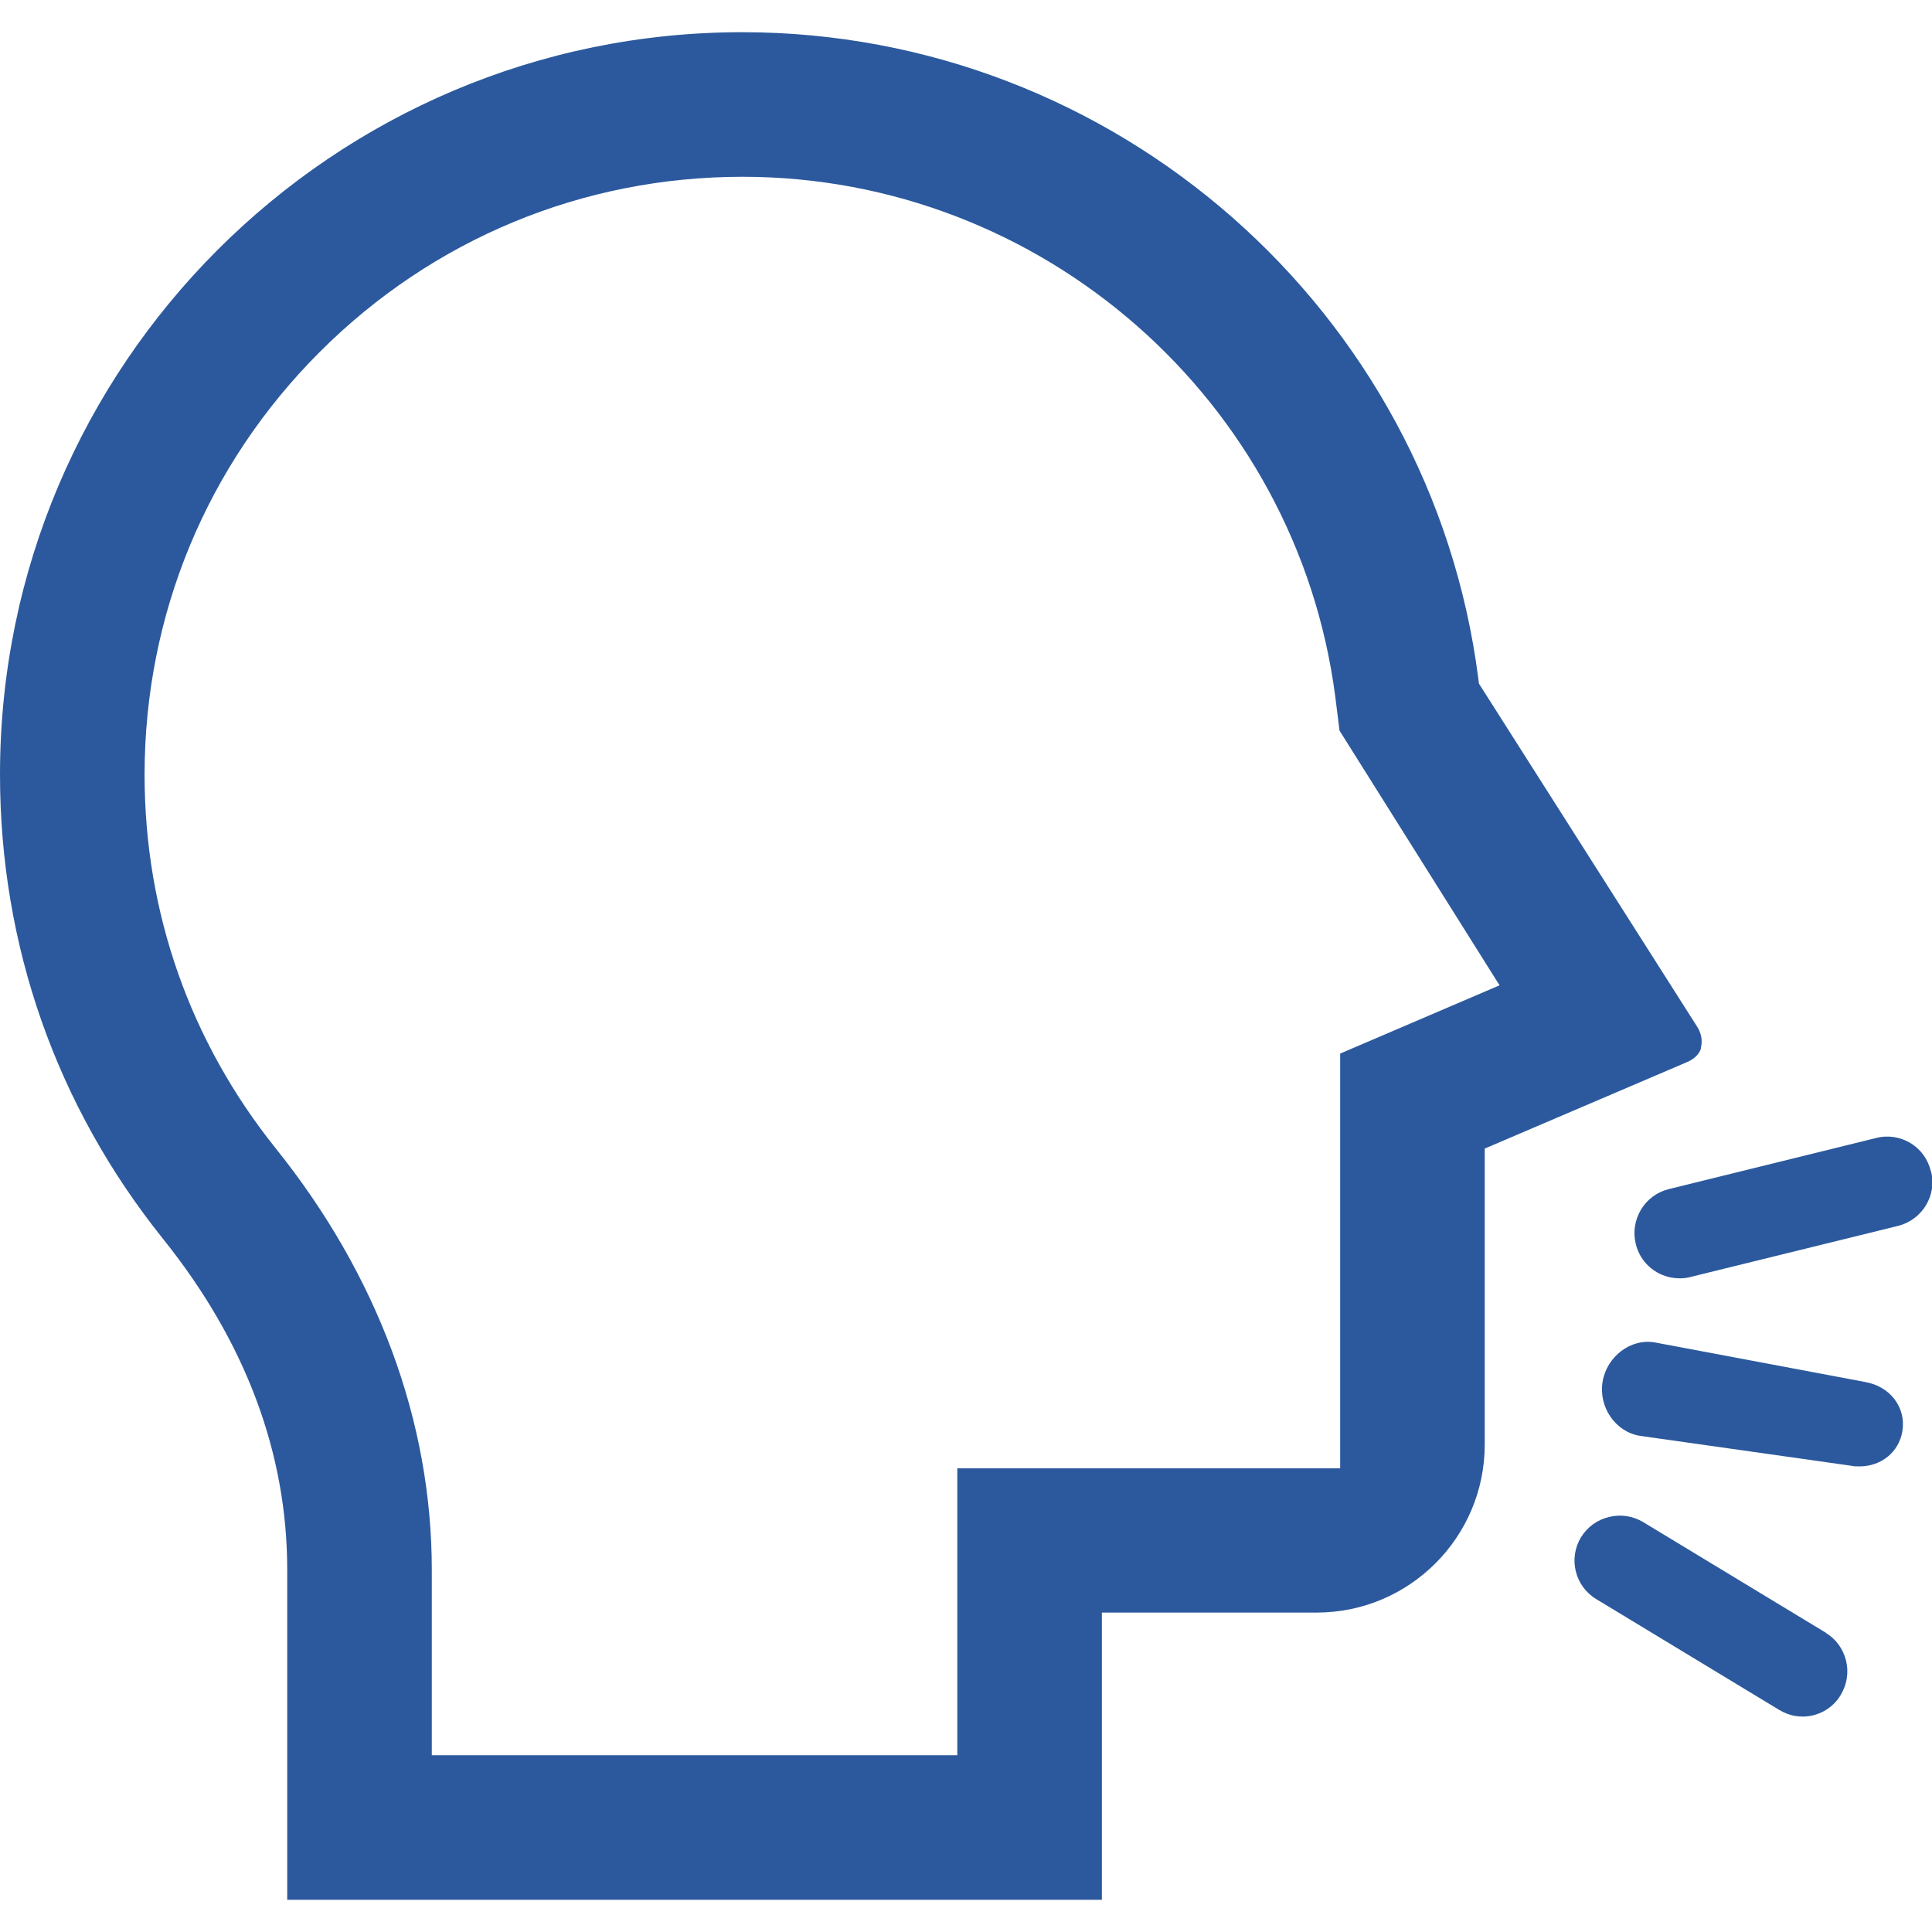 <?xml version="1.0" encoding="UTF-8"?> <svg xmlns="http://www.w3.org/2000/svg" id="Layer_1" viewBox="0 0 60 60"><defs><style>.cls-1{fill:#2c599d;stroke-width:0px;}</style></defs><path class="cls-1" d="m52.82,32.55h0c.06-.21.02-.46-.11-.66l-6.78-10.66-.02-.16C44.44,9.63,34.61,1,23.05,1,10.34,1,0,11.34,0,24.05,0,29.36,1.75,34.34,5.06,38.47c2.56,3.19,3.86,6.65,3.86,10.28v10.25h25.3v-8.92h6.67c2.88,0,5.22-2.34,5.22-5.22v-9.19l6.27-2.68c.24-.1.39-.25.45-.44Zm-23.09,13.04v8.92H13.41v-5.76c0-4.61-1.68-9.14-4.85-13.09-2.66-3.32-4.07-7.33-4.07-11.6,0-4.96,1.93-9.62,5.44-13.13,3.51-3.51,8.17-5.44,13.13-5.44,9.3,0,17.22,6.95,18.41,16.16l.13,1.04,4.97,7.91-4.95,2.12v12.88h-11.89Z"></path><path class="cls-1" d="m59.96,36.36c-.18-.75-.94-1.21-1.69-1.02l-6.45,1.59c-.36.09-.67.32-.86.64-.19.32-.25.7-.16,1.06.13.55.58.96,1.13,1.05.08.01.15.02.23.02.11,0,.22-.01.33-.04l6.46-1.59c.75-.19,1.21-.95,1.02-1.69Z"></path><path class="cls-1" d="m57.93,42.92l-6.54-1.23c-.75-.13-1.49.44-1.62,1.22-.13.78.39,1.55,1.15,1.68l6.57.93c.09.02.17.02.26.02.67,0,1.22-.44,1.33-1.09.12-.74-.38-1.4-1.16-1.53Z"></path><path class="cls-1" d="m56.71,50.71l-5.68-3.44c-.32-.19-.69-.25-1.06-.16s-.67.31-.87.63c-.4.66-.19,1.52.47,1.92l5.68,3.44c.15.09.32.16.5.19.08.01.15.02.23.02.48,0,.94-.25,1.19-.68.19-.32.25-.7.16-1.06s-.31-.67-.63-.86Z"></path></svg> 